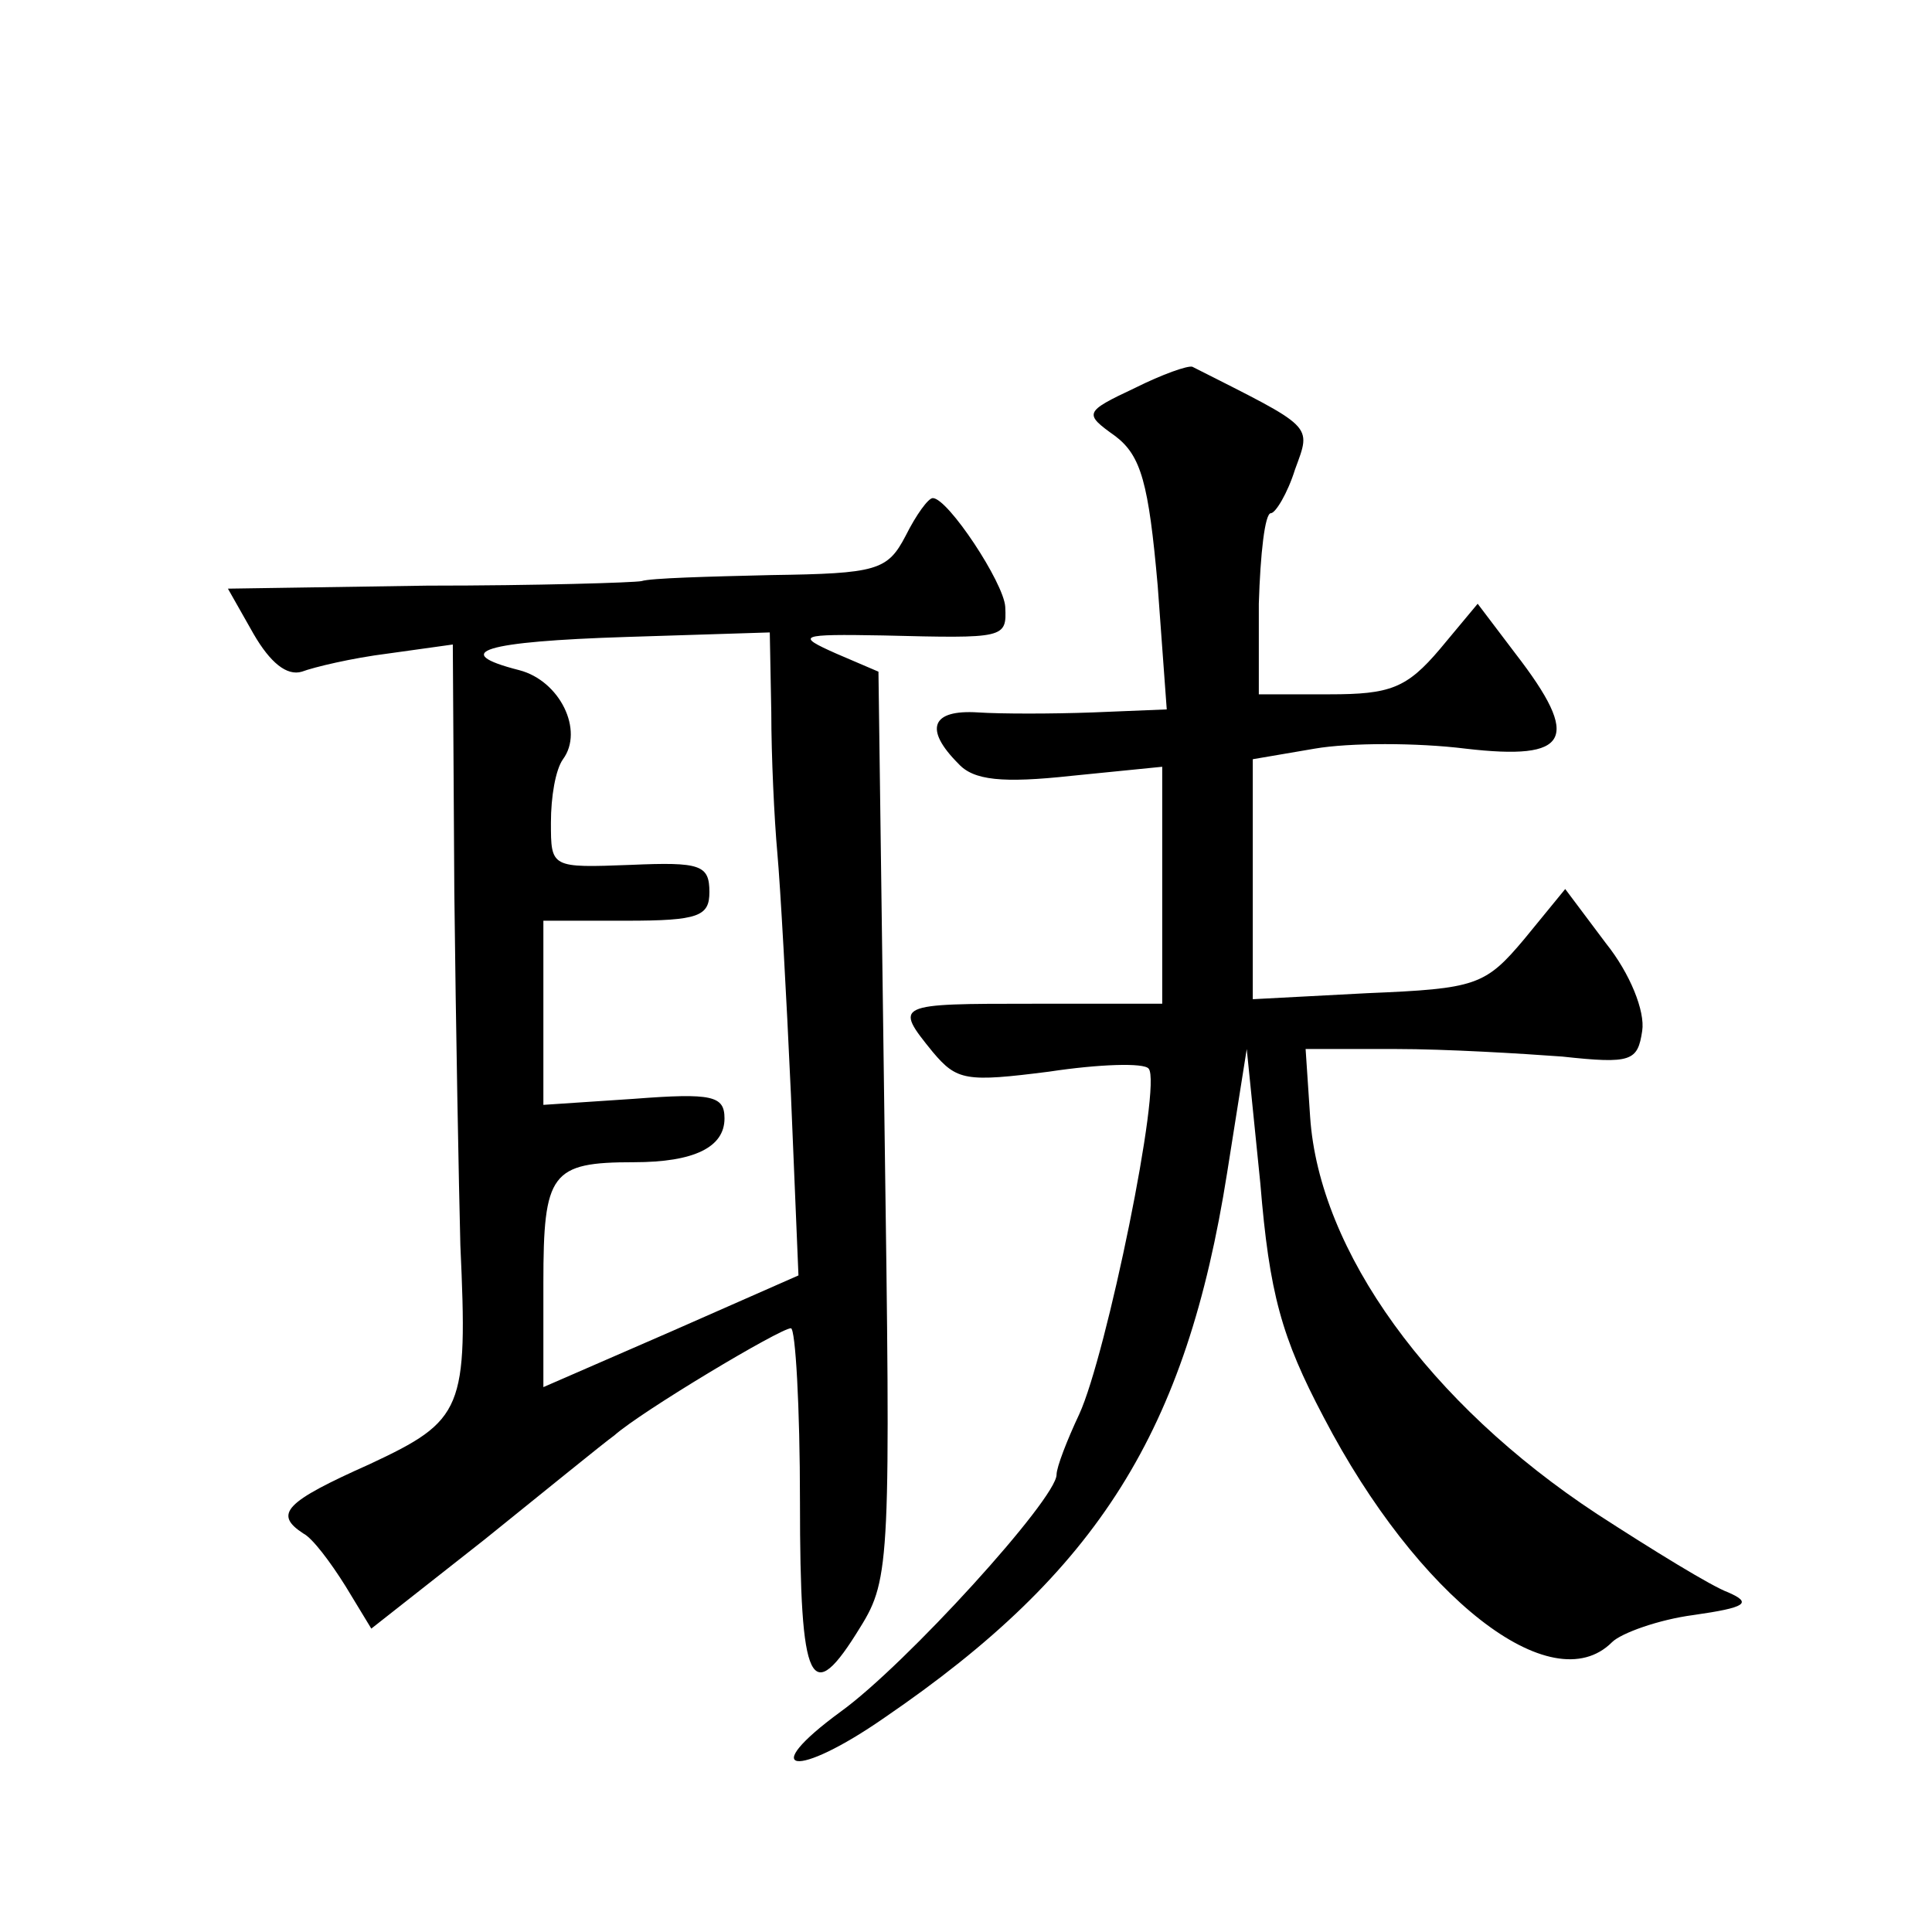 <?xml version="1.0" standalone="no"?>
<!DOCTYPE svg PUBLIC "-//W3C//DTD SVG 20010904//EN"
 "http://www.w3.org/TR/2001/REC-SVG-20010904/DTD/svg10.dtd">
<svg version="1.0" xmlns="http://www.w3.org/2000/svg"
 width="128pt" height="128pt" viewBox="0 0 128 128"
 preserveAspectRatio="xMidYMid meet">
<g transform="translate(0,128) scale(0.1,-0.1)"
fill="#0" stroke="none">
<path d="M752 1023 c-34 -16 -34 -17 -13 -32 17 -13 22 -31 28 -99 l6 -82 -49 -2
c-27 -1 -61 -1 -76 0 -31 2 -36 -11 -13 -34 10 -11 29 -13 75 -8 l60 6 0 -79 0
-78 -85 0 c-92 0 -93 0 -67 -32 16 -19 22 -20 77 -13 33 5 63 6 66 2 9 -10 -28
-190 -46 -229 -8 -17 -15 -35 -15 -40 0 -16 -100 -126 -143 -157 -56 -41 -30 -45
29 -4 142 97 200 190 227 361 l13 82 9 -89 c6 -73 14 -102 42 -155 62 -119 151
-189 191 -149 6 6 31 15 54 18 35 5 39 8 23 15 -11 4 -50 28 -87 52 -111 73 -184
174 -190 263 l-3 45 60 0 c33 0 83 -3 110 -5 46 -5 50 -3 53 17 2 13 -8 38 -24
58 l-27 36 -27 -33 c-26 -31 -32 -33 -104 -36 l-76 -4 0 80 0 79 41 7 c23 4 68
4 100 0 69 -8 77 6 33 63 l-25 33 -25 -30 c-22 -26 -33 -30 -73 -30 l-47 0 0 60
c1 33 4 60 8 60 3 0 11 13 16 29 11 30 13 27 -68 68 -3 1 -20 -5 -38 -14z M600
925 c-12 -23 -19 -25 -89 -26 -42 -1 -80 -2 -86 -4 -5 -1 -69 -3 -142 -3 l-132
-2 17 -30 c11 -19 22 -28 32 -25 8 3 33 9 57 12 l43 6 1 -164 c1 -90 3 -195 4 -234
5 -109 2 -116 -60 -145 -56 -25 -64 -33 -44 -46 6 -3 18 -19 28 -35 l17 -28 75
59 c41 33 79 64 86 69 18 16 110 71 117 71 3 0 6 -52 6 -115 0 -123 7 -137 40 -83
20 32 20 46 16 333 l-4 300 -28 12 c-27 12 -25 13 31 12 81 -2 82 -2 81 19 -1 16
-38 72 -48 72 -3 0 -11 -11 -18 -25z m-89 -117 c0 -29 2 -71 4 -93 2 -22 6 -94
9 -160 l5 -120 -84 -37 -85 -37 0 69 c0 73 5 80 60 80 40 0 60 10 60 29 0 15 -8
17 -60 13 l-60 -4 0 61 0 61 55 0 c48 0 55 3 55 19 0 18 -6 20 -52 18 -53 -2 -53
-2 -53 28 0 17 3 35 8 42 14 19 -2 52 -29 59 -47 12 -23 19 71 22 l95 3 1 -53z"/>
</g>
</svg>

